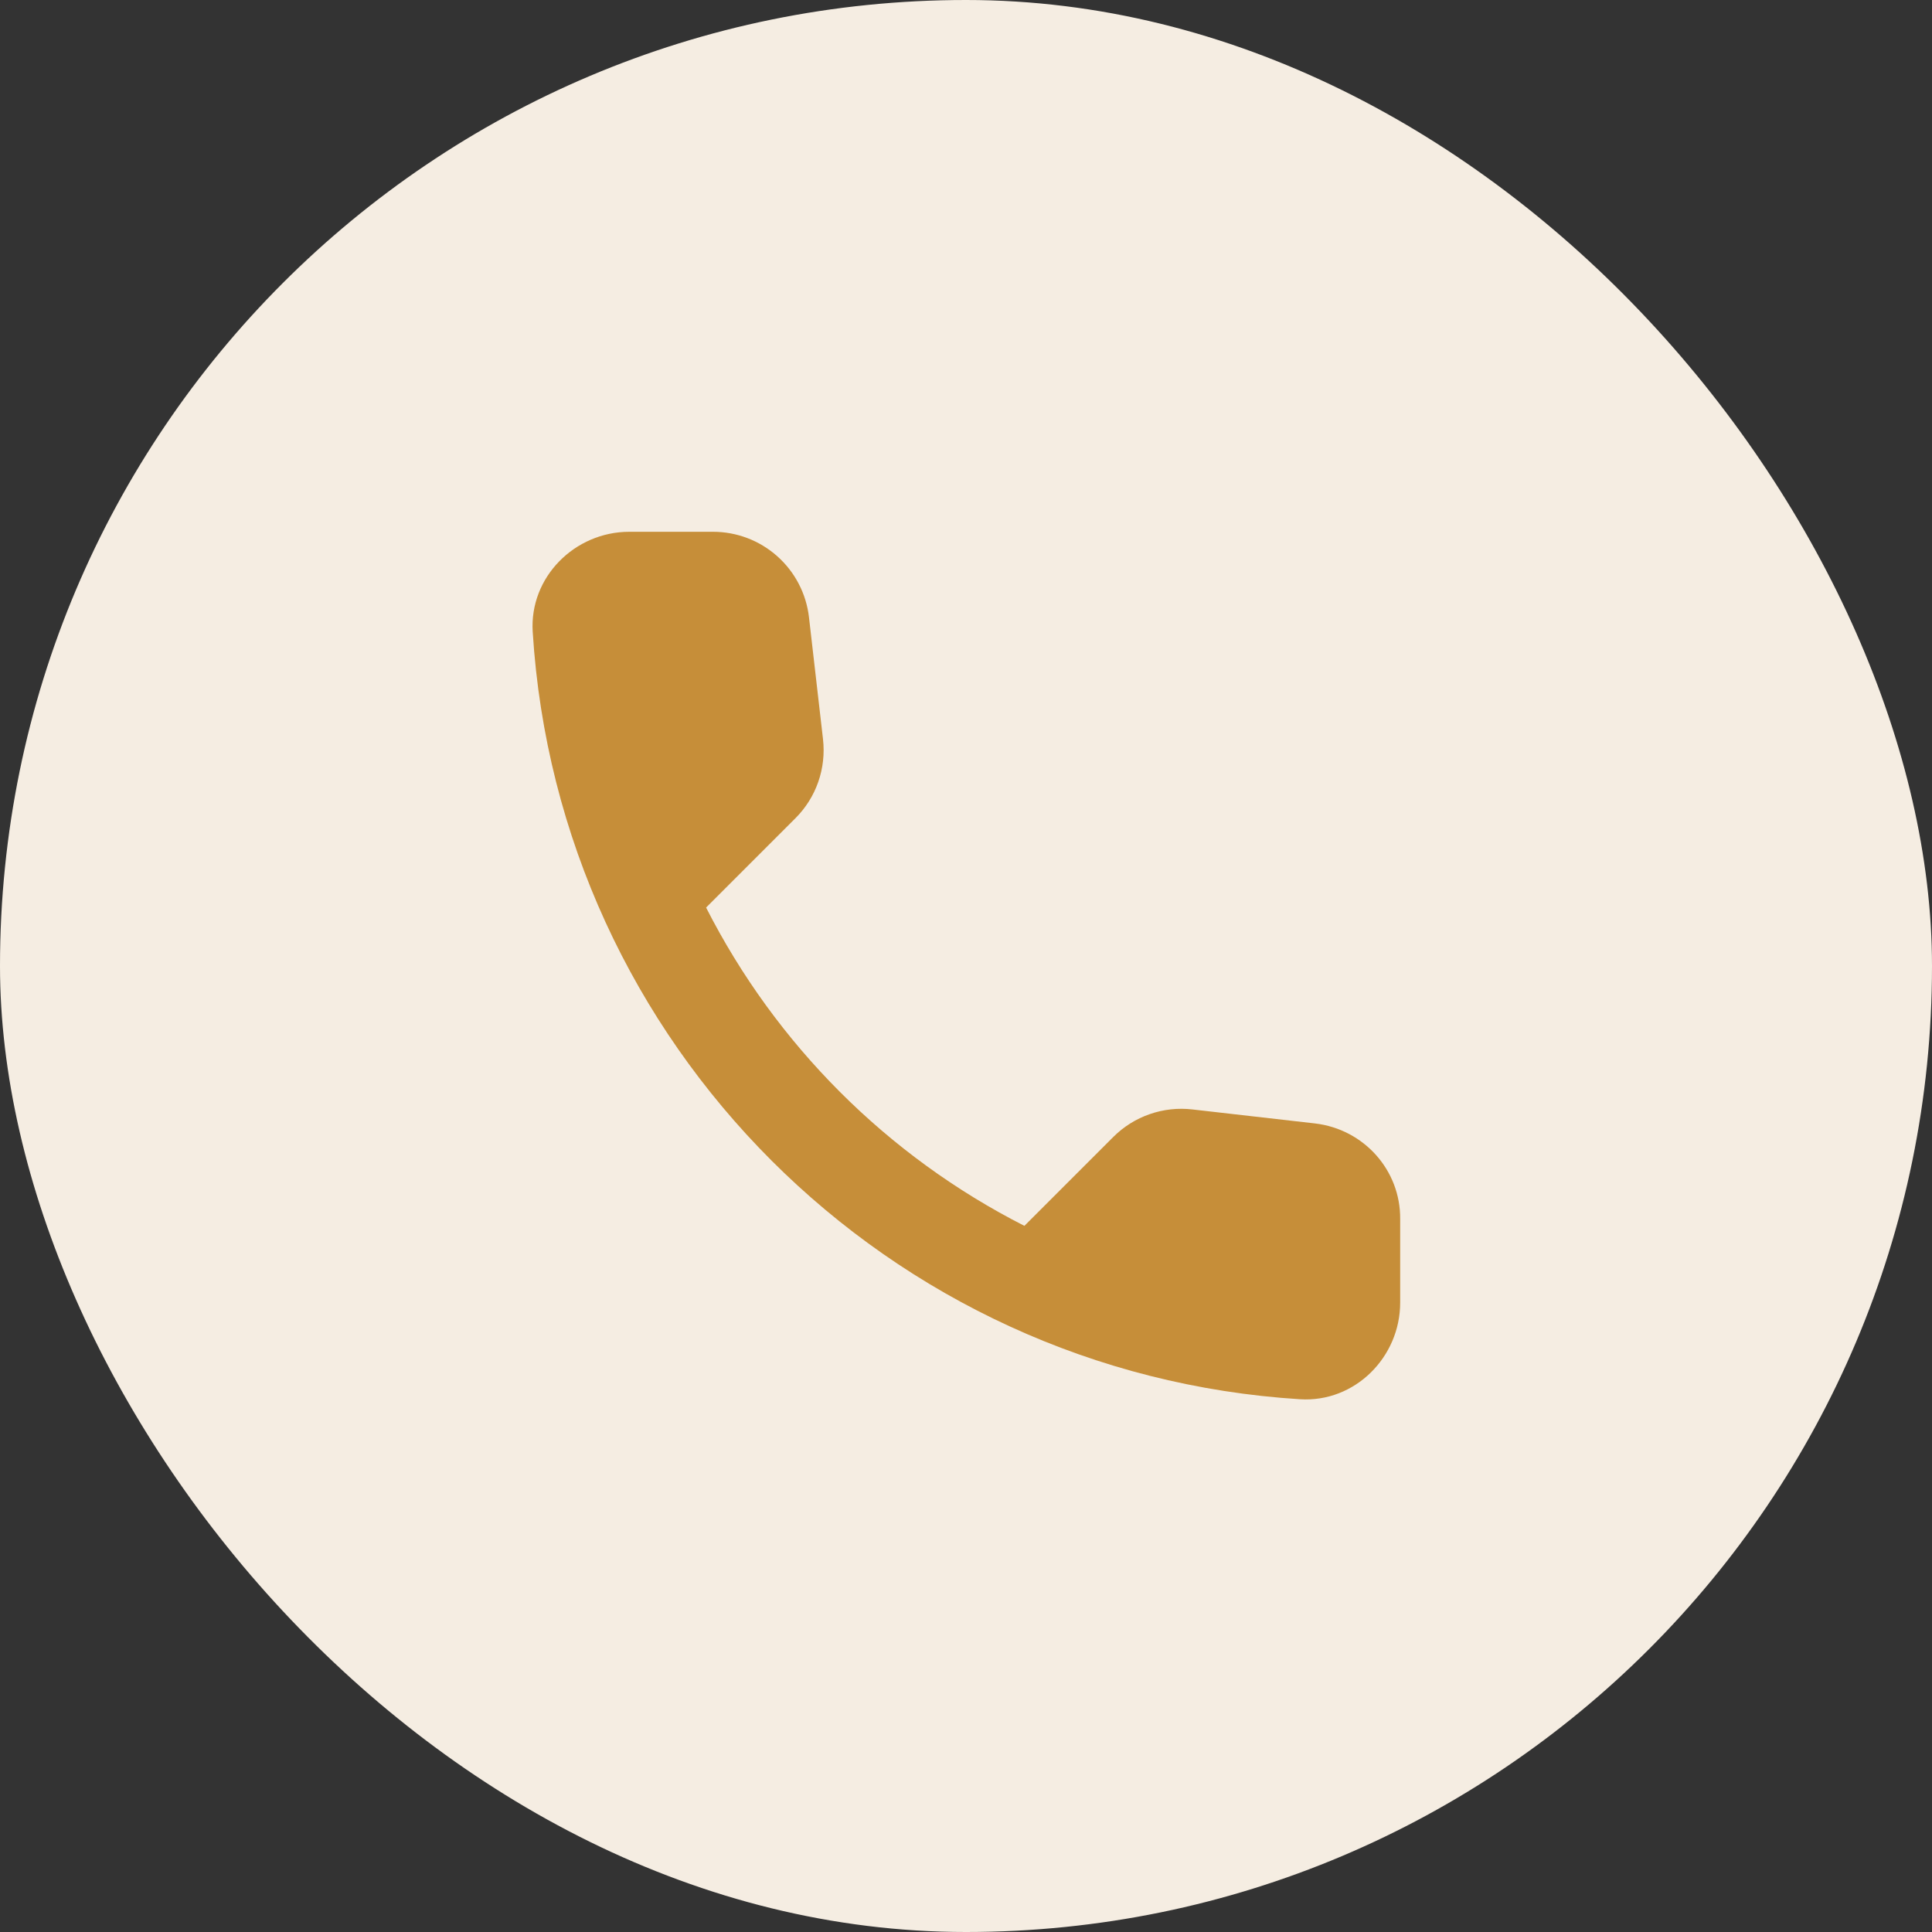 <svg width="40" height="40" viewBox="0 0 40 40" fill="none" xmlns="http://www.w3.org/2000/svg">
<rect x="0" y="0" width="40" height="40" fill="#333333" stroke="none"/>
<rect width="40" height="40" rx="20" fill="#F5EDE2"></rect>
<path d="M27.229 23.26L24.689 22.97C24.39 22.935 24.088 22.968 23.804 23.067C23.52 23.165 23.262 23.327 23.049 23.54L21.209 25.38C18.37 23.936 16.063 21.628 14.619 18.79L16.469 16.94C16.899 16.51 17.109 15.91 17.039 15.3L16.749 12.78C16.693 12.292 16.459 11.842 16.091 11.515C15.725 11.189 15.25 11.009 14.759 11.01H13.029C11.899 11.01 10.959 11.95 11.029 13.08C11.559 21.62 18.389 28.44 26.919 28.97C28.049 29.04 28.989 28.1 28.989 26.97V25.24C28.999 24.23 28.239 23.38 27.229 23.26Z" fill="#C68E39"></path>
</svg>
